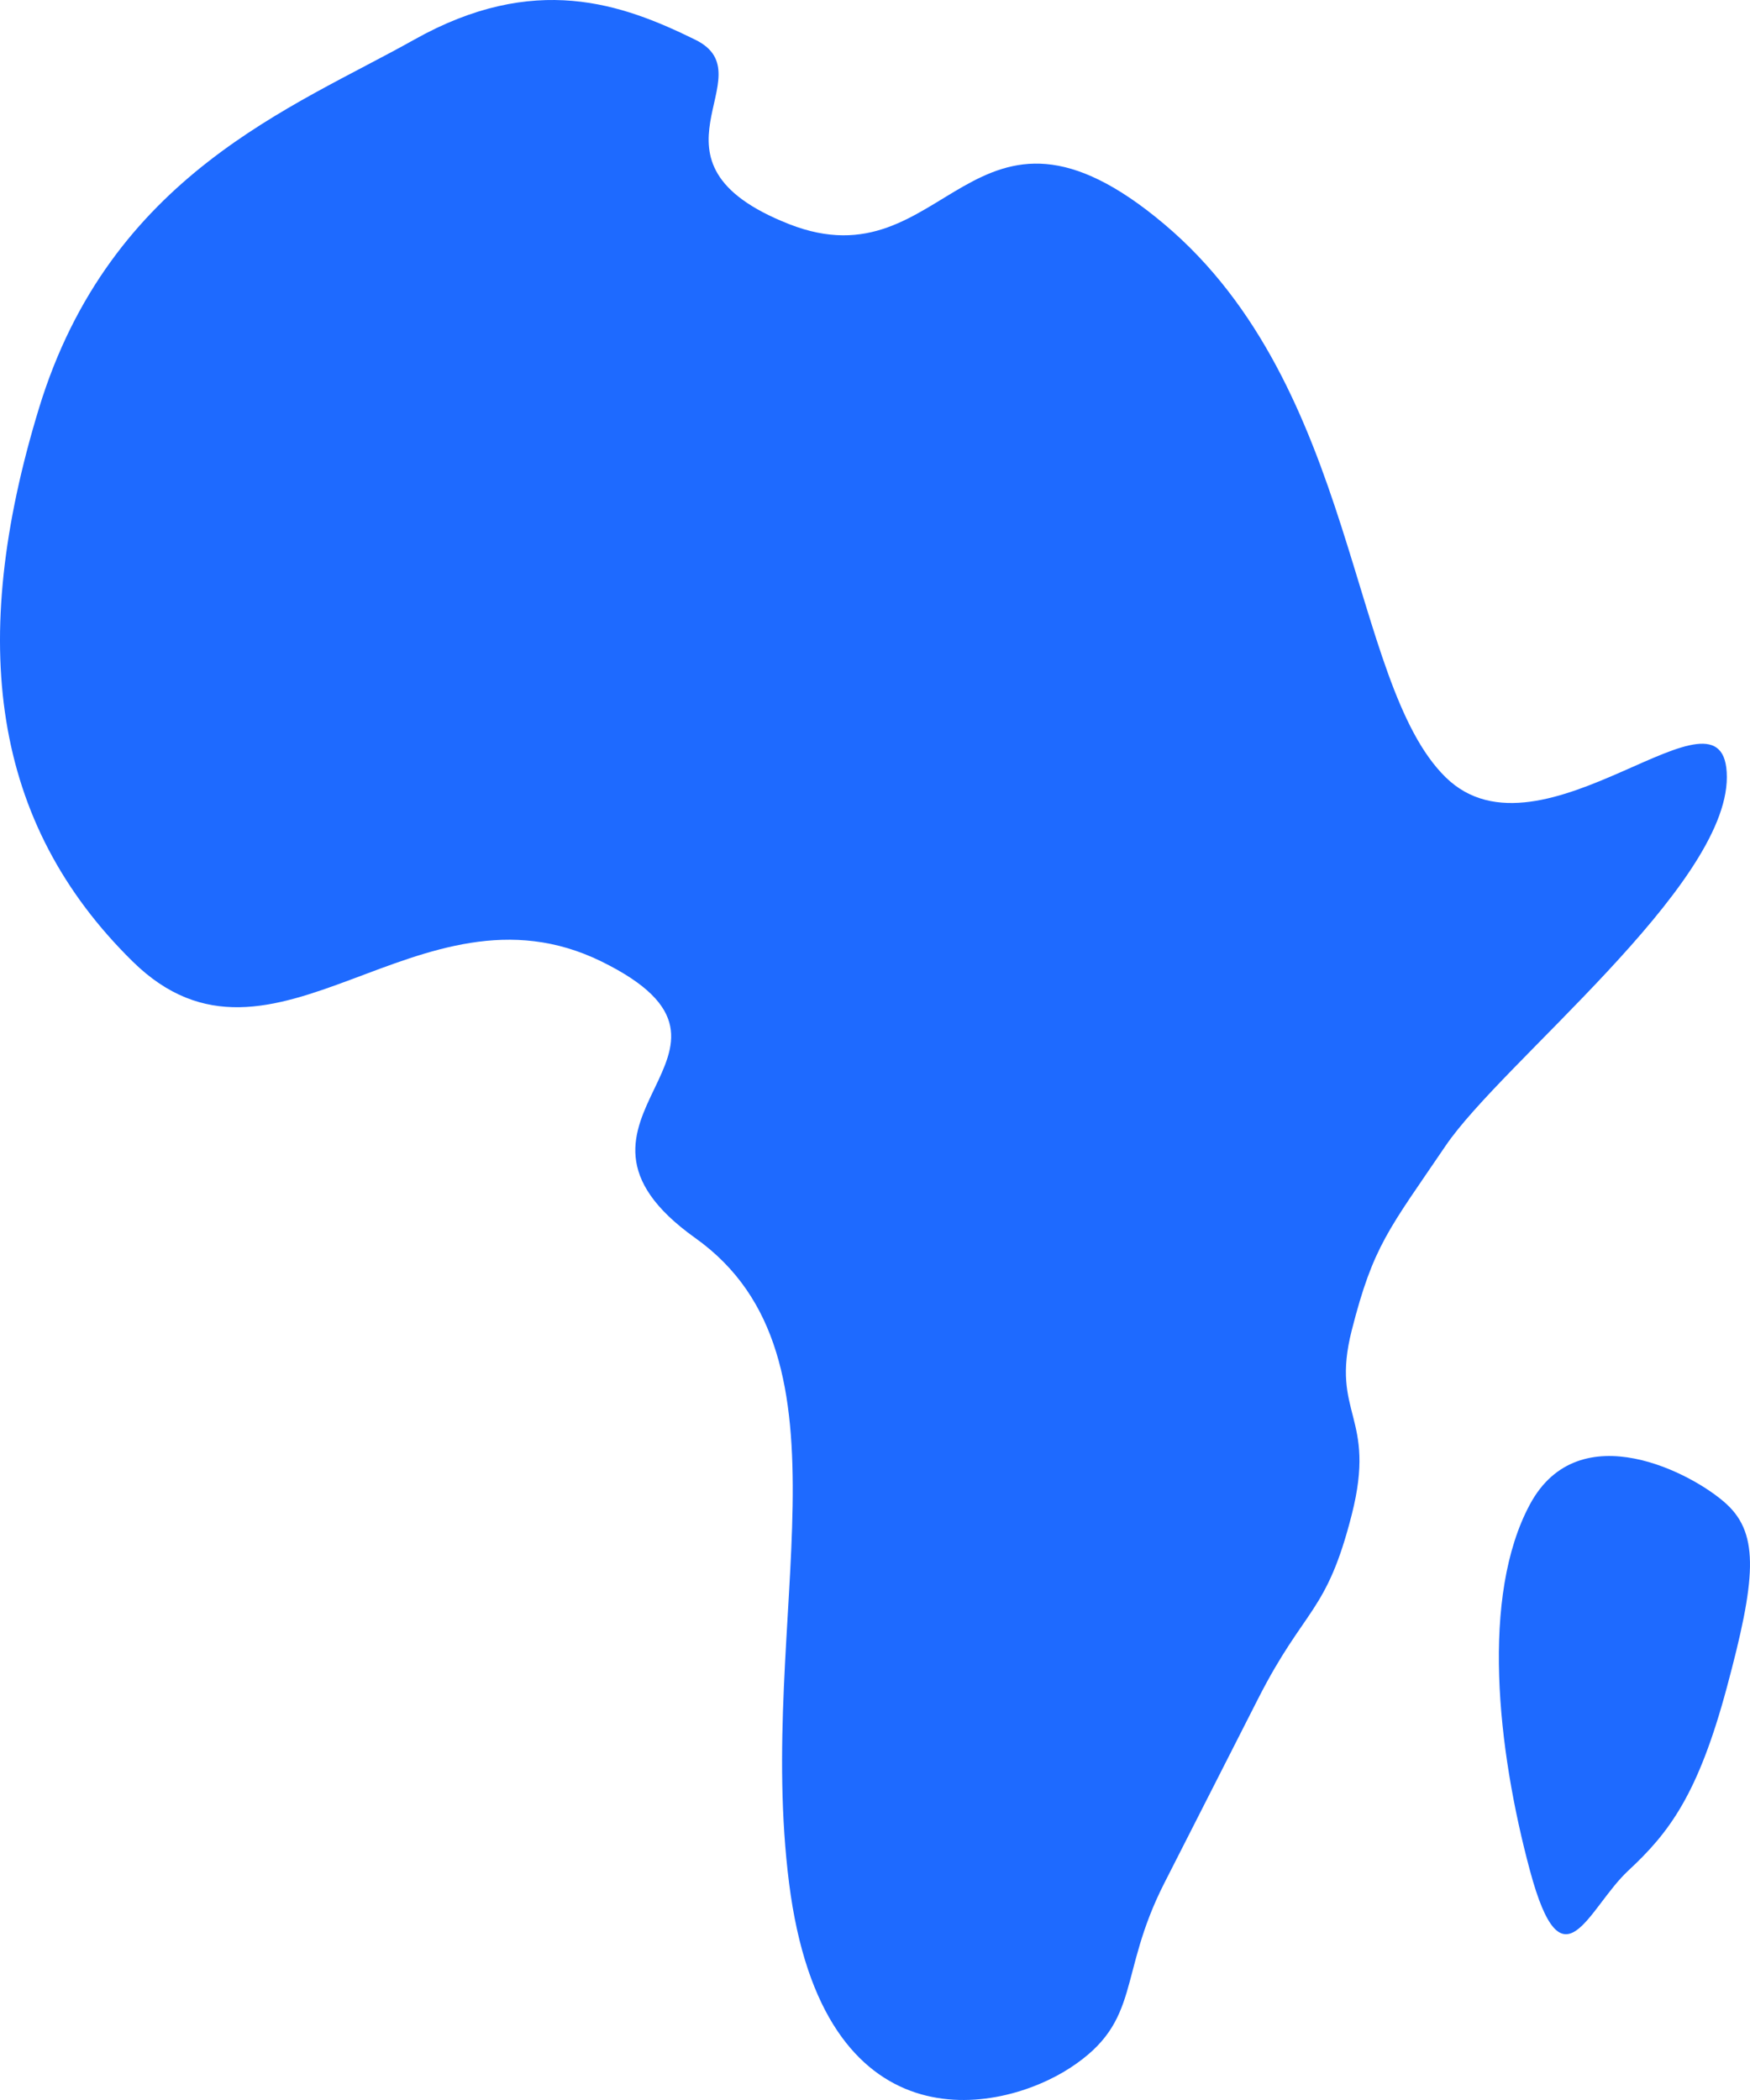 <svg xmlns="http://www.w3.org/2000/svg" width="60" height="72" viewBox="0 0 60 72">
  <path fill="#1E6AFF" fill-rule="evenodd" d="M63.334,26.004 C65.783,17.98 72.062,15.684 76.195,13.363 C80.328,11.041 83.333,12.13 85.84,13.363 C88.348,14.595 83.622,17.547 89.055,19.684 C94.488,21.82 95.278,14.091 101.916,19.684 C108.554,25.276 108.255,35.397 111.561,38.646 C114.867,41.896 121.206,34.874 121.206,38.646 C121.206,42.418 113.501,48.428 111.561,51.288 C109.621,54.148 109.086,54.698 108.346,57.609 C107.606,60.519 109.213,60.519 108.346,63.929 C107.479,67.34 106.738,67.09 105.131,70.25 C103.523,73.411 103.523,73.411 101.916,76.571 C100.308,79.732 101.163,81.279 98.701,82.892 C96.239,84.505 90.211,85.662 89.055,76.571 C87.899,67.481 91.603,58.555 85.84,54.448 C80.077,50.341 88.929,48.065 82.625,44.967 C76.321,41.869 71.377,49.712 66.55,44.967 C61.722,40.222 60.886,34.028 63.334,26.004 Z M114.455,63.578 C116.143,60.44 120.081,62.532 121.206,63.578 C122.332,64.624 122.195,66.178 121.206,69.855 C120.218,73.532 119.229,74.832 117.831,76.132 C116.432,77.432 115.58,80.317 114.455,76.132 C113.329,71.948 112.767,66.717 114.455,63.578 Z" transform="translate(-62 -12)"/>
</svg>
